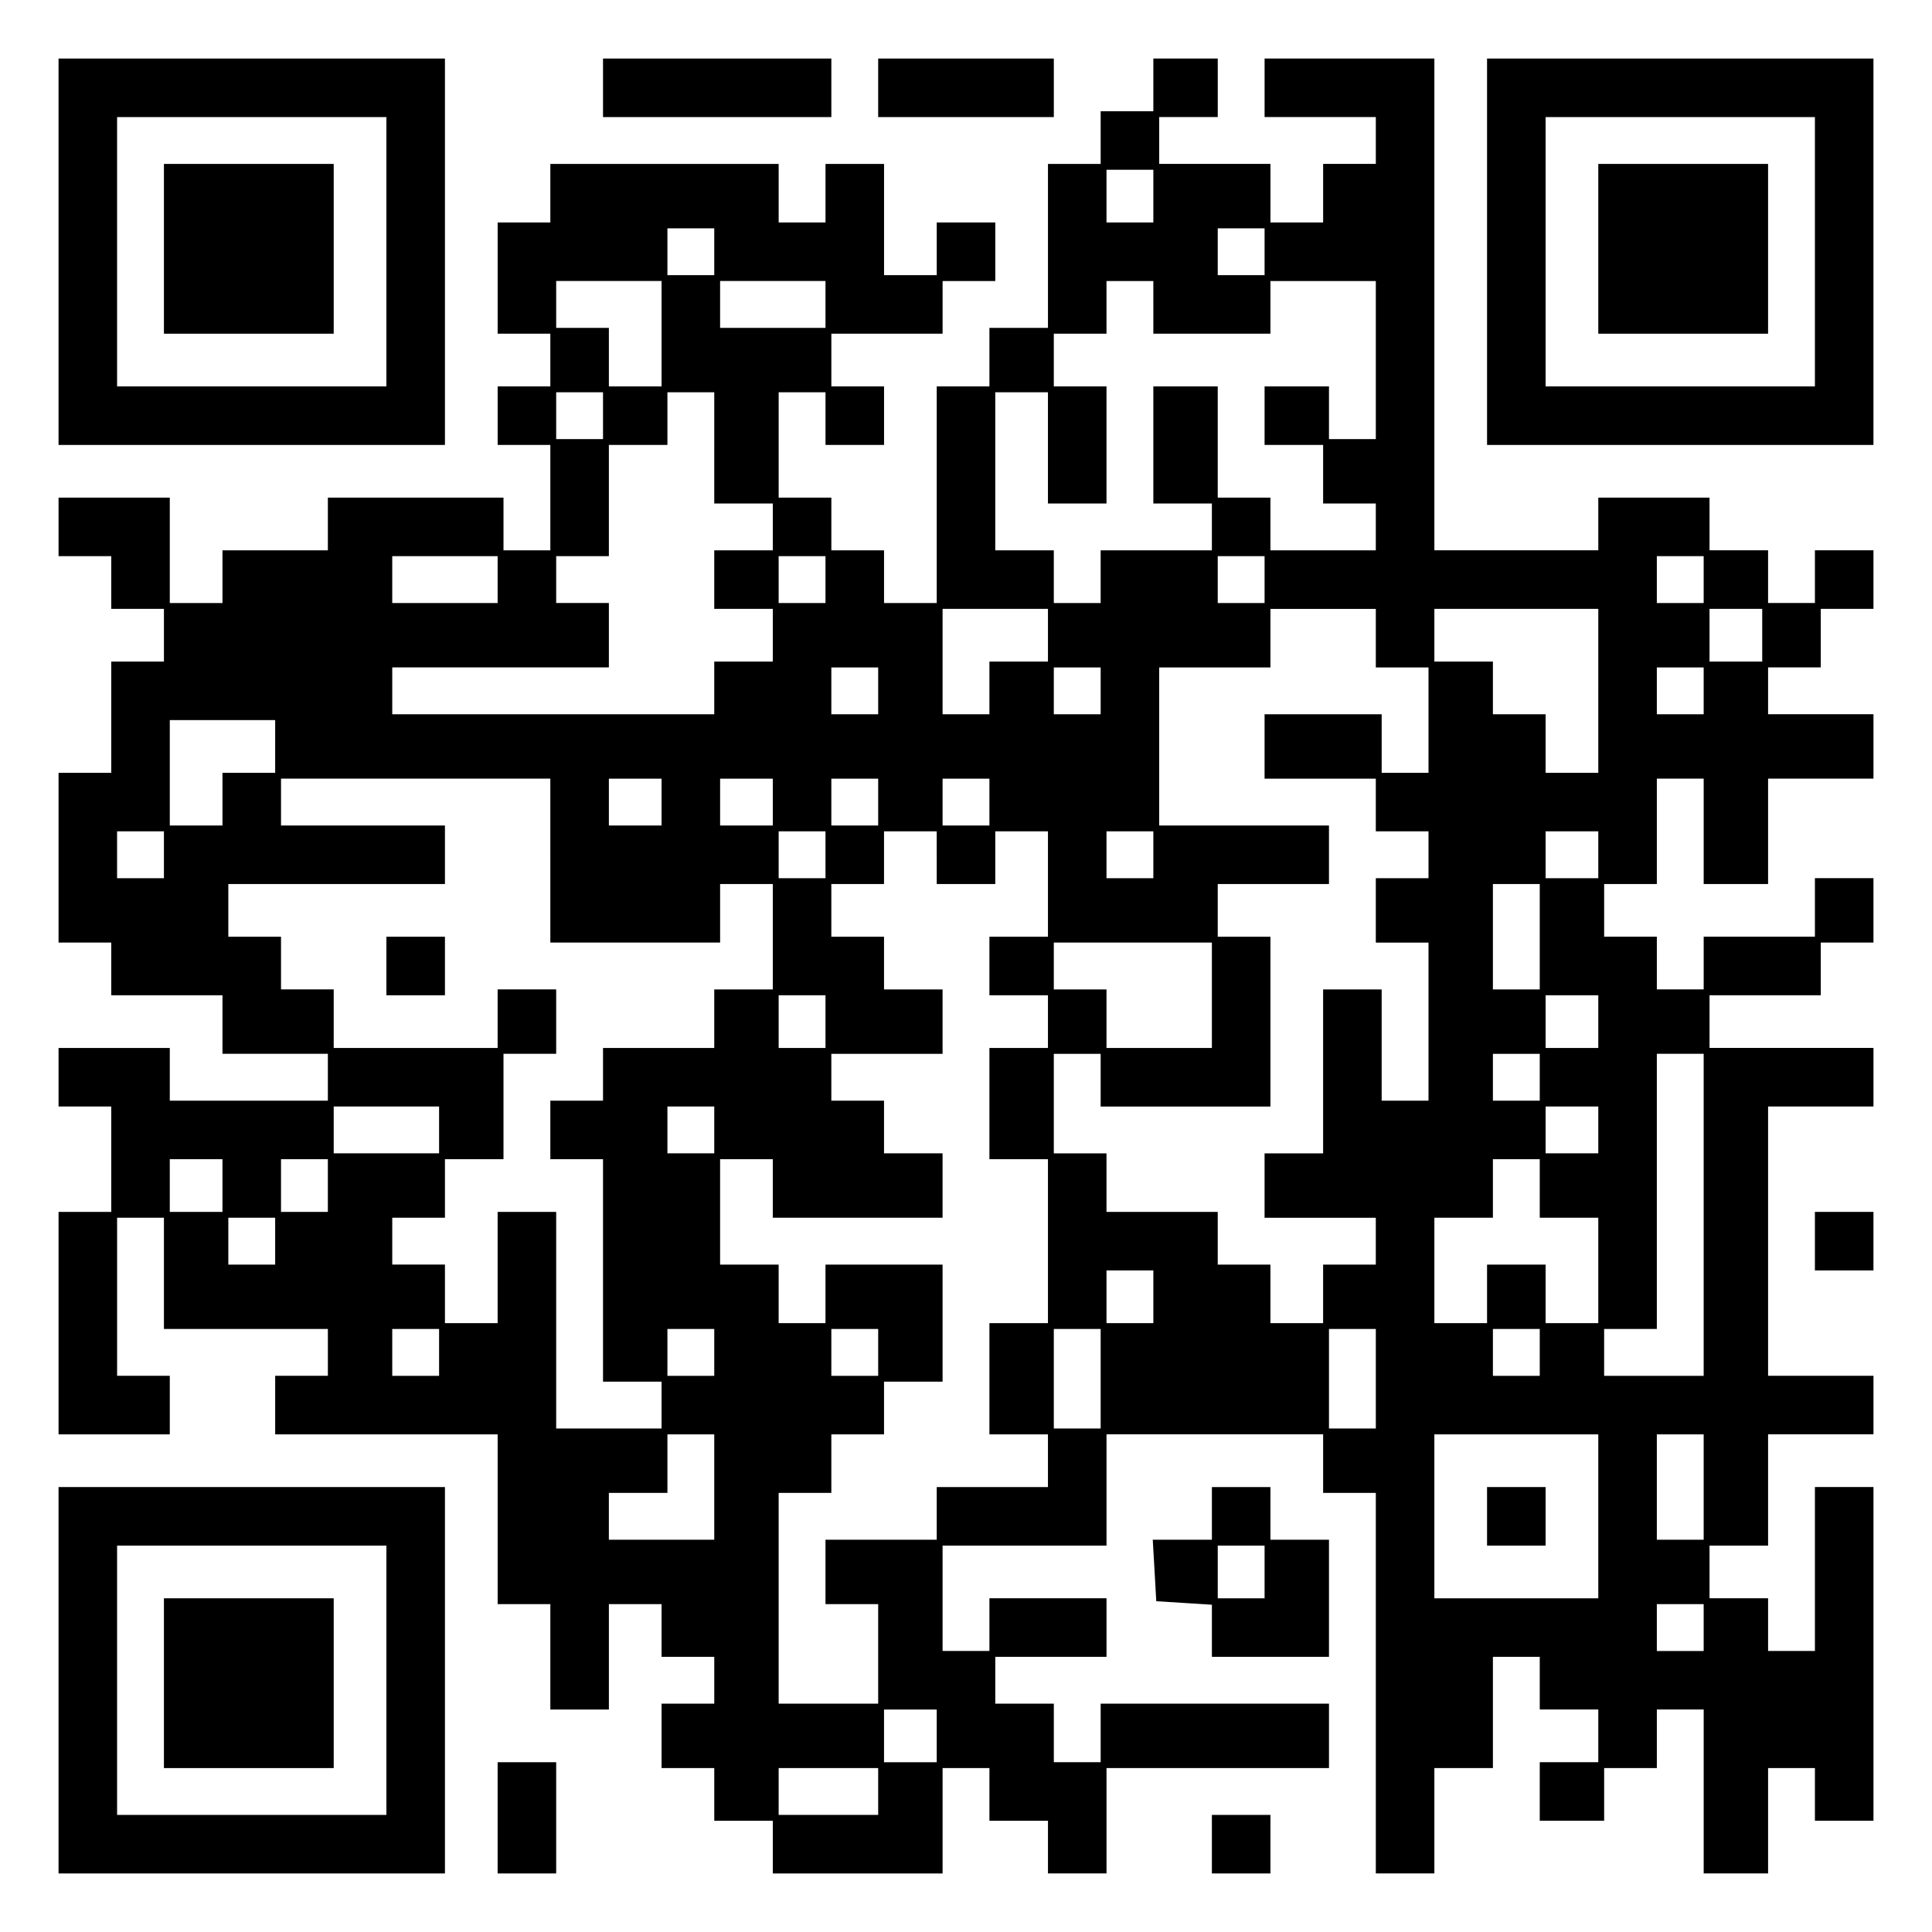 <?xml version="1.0" encoding="UTF-8" standalone="yes"?>
<svg version="1.0" xmlns="http://www.w3.org/2000/svg" width="100mm" height="100mm" viewBox="0 0 330 330" preserveAspectRatio="xMidYMid meet">
  <g transform="translate(0,330) scale(0.1,-0.1)" fill="#000000" stroke="none">
    <path d="M100 2870 l0 -330 330 0 330 0 0 330 0 330 -330 0 -330 0 0 -330z
m560 0 l0 -230 -230 0 -230 0 0 230 0 230 230 0 230 0 0 -230z"/>
    <path d="M280 2875 l0 -145 145 0 145 0 0 145 0 145 -145 0 -145 0 0 -145z"/>
    <path d="M1030 3150 l0 -50 195 0 195 0 0 50 0 50 -195 0 -195 0 0 -50z"/>
    <path d="M1500 3150 l0 -50 150 0 150 0 0 50 0 50 -150 0 -150 0 0 -50z"/>
    <path d="M1970 3155 l0 -45 -45 0 -45 0 0 -45 0 -45 -45 0 -45 0 0 -140 0
-140 -50 0 -50 0 0 -50 0 -50 -45 0 -45 0 0 -185 0 -185 -45 0 -45 0 0 45 0
45 -45 0 -45 0 0 45 0 45 -45 0 -45 0 0 90 0 90 40 0 40 0 0 -45 0 -45 50 0
50 0 0 50 0 50 -45 0 -45 0 0 45 0 45 95 0 95 0 0 45 0 45 45 0 45 0 0 50 0
50 -50 0 -50 0 0 -45 0 -45 -45 0 -45 0 0 95 0 95 -50 0 -50 0 0 -50 0 -50
-40 0 -40 0 0 50 0 50 -195 0 -195 0 0 -50 0 -50 -45 0 -45 0 0 -95 0 -95 45
0 45 0 0 -45 0 -45 -45 0 -45 0 0 -50 0 -50 45 0 45 0 0 -90 0 -90 -40 0 -40
0 0 45 0 45 -150 0 -150 0 0 -45 0 -45 -90 0 -90 0 0 -45 0 -45 -45 0 -45 0 0
90 0 90 -95 0 -95 0 0 -50 0 -50 45 0 45 0 0 -45 0 -45 45 0 45 0 0 -45 0 -45
-45 0 -45 0 0 -95 0 -95 -45 0 -45 0 0 -145 0 -145 45 0 45 0 0 -45 0 -45 95
0 95 0 0 -50 0 -50 90 0 90 0 0 -40 0 -40 -135 0 -135 0 0 45 0 45 -95 0 -95
0 0 -50 0 -50 45 0 45 0 0 -90 0 -90 -45 0 -45 0 0 -190 0 -190 95 0 95 0 0
50 0 50 -45 0 -45 0 0 135 0 135 40 0 40 0 0 -95 0 -95 140 0 140 0 0 -40 0
-40 -45 0 -45 0 0 -50 0 -50 190 0 190 0 0 -145 0 -145 45 0 45 0 0 -90 0 -90
50 0 50 0 0 90 0 90 45 0 45 0 0 -45 0 -45 45 0 45 0 0 -40 0 -40 -45 0 -45 0
0 -55 0 -55 45 0 45 0 0 -45 0 -45 50 0 50 0 0 -45 0 -45 145 0 145 0 0 90 0
90 40 0 40 0 0 -45 0 -45 50 0 50 0 0 -45 0 -45 50 0 50 0 0 90 0 90 190 0
190 0 0 55 0 55 -195 0 -195 0 0 -50 0 -50 -40 0 -40 0 0 50 0 50 -50 0 -50 0
0 40 0 40 95 0 95 0 0 50 0 50 -100 0 -100 0 0 -45 0 -45 -40 0 -40 0 0 90 0
90 140 0 140 0 0 95 0 95 185 0 185 0 0 -50 0 -50 45 0 45 0 0 -325 0 -325 50
0 50 0 0 90 0 90 50 0 50 0 0 95 0 95 40 0 40 0 0 -45 0 -45 50 0 50 0 0 -45
0 -45 -50 0 -50 0 0 -50 0 -50 55 0 55 0 0 45 0 45 45 0 45 0 0 50 0 50 40 0
40 0 0 -140 0 -140 55 0 55 0 0 90 0 90 40 0 40 0 0 -45 0 -45 50 0 50 0 0
285 0 285 -50 0 -50 0 0 -140 0 -140 -40 0 -40 0 0 45 0 45 -50 0 -50 0 0 45
0 45 50 0 50 0 0 95 0 95 90 0 90 0 0 50 0 50 -90 0 -90 0 0 230 0 230 90 0
90 0 0 50 0 50 -140 0 -140 0 0 45 0 45 95 0 95 0 0 45 0 45 45 0 45 0 0 55 0
55 -50 0 -50 0 0 -50 0 -50 -95 0 -95 0 0 -45 0 -45 -40 0 -40 0 0 45 0 45
-45 0 -45 0 0 45 0 45 45 0 45 0 0 90 0 90 40 0 40 0 0 -90 0 -90 55 0 55 0 0
90 0 90 90 0 90 0 0 55 0 55 -90 0 -90 0 0 40 0 40 45 0 45 0 0 50 0 50 45 0
45 0 0 50 0 50 -50 0 -50 0 0 -45 0 -45 -40 0 -40 0 0 45 0 45 -50 0 -50 0 0
45 0 45 -95 0 -95 0 0 -45 0 -45 -140 0 -140 0 0 420 0 420 -145 0 -145 0 0
-50 0 -50 95 0 95 0 0 -40 0 -40 -45 0 -45 0 0 -50 0 -50 -45 0 -45 0 0 50 0
50 -95 0 -95 0 0 40 0 40 50 0 50 0 0 50 0 50 -55 0 -55 0 0 -45z m0 -190 l0
-45 -40 0 -40 0 0 45 0 45 40 0 40 0 0 -45z m-750 -95 l0 -40 -40 0 -40 0 0
40 0 40 40 0 40 0 0 -40z m940 0 l0 -40 -40 0 -40 0 0 40 0 40 40 0 40 0 0
-40z m-1030 -140 l0 -90 -45 0 -45 0 0 50 0 50 -45 0 -45 0 0 40 0 40 90 0 90
0 0 -90z m280 50 l0 -40 -90 0 -90 0 0 40 0 40 90 0 90 0 0 -40z m560 -5 l0
-45 100 0 100 0 0 45 0 45 90 0 90 0 0 -135 0 -135 -40 0 -40 0 0 45 0 45 -55
0 -55 0 0 -50 0 -50 50 0 50 0 0 -50 0 -50 45 0 45 0 0 -40 0 -40 -90 0 -90 0
0 45 0 45 -45 0 -45 0 0 95 0 95 -55 0 -55 0 0 -100 0 -100 50 0 50 0 0 -40 0
-40 -95 0 -95 0 0 -45 0 -45 -40 0 -40 0 0 45 0 45 -50 0 -50 0 0 135 0 135
45 0 45 0 0 -95 0 -95 50 0 50 0 0 100 0 100 -45 0 -45 0 0 45 0 45 45 0 45 0
0 45 0 45 40 0 40 0 0 -45z m-940 -185 l0 -40 -40 0 -40 0 0 40 0 40 40 0 40
0 0 -40z m190 -55 l0 -95 50 0 50 0 0 -40 0 -40 -50 0 -50 0 0 -50 0 -50 50 0
50 0 0 -45 0 -45 -50 0 -50 0 0 -45 0 -45 -275 0 -275 0 0 40 0 40 185 0 185
0 0 55 0 55 -45 0 -45 0 0 40 0 40 45 0 45 0 0 95 0 95 50 0 50 0 0 45 0 45
40 0 40 0 0 -95z m-370 -225 l0 -40 -90 0 -90 0 0 40 0 40 90 0 90 0 0 -40z
m560 0 l0 -40 -40 0 -40 0 0 40 0 40 40 0 40 0 0 -40z m750 0 l0 -40 -40 0
-40 0 0 40 0 40 40 0 40 0 0 -40z m750 0 l0 -40 -40 0 -40 0 0 40 0 40 40 0
40 0 0 -40z m-1120 -95 l0 -45 -50 0 -50 0 0 -45 0 -45 -40 0 -40 0 0 90 0 90
90 0 90 0 0 -45z m560 -5 l0 -50 45 0 45 0 0 -90 0 -90 -40 0 -40 0 0 50 0 50
-100 0 -100 0 0 -55 0 -55 95 0 95 0 0 -45 0 -45 45 0 45 0 0 -40 0 -40 -45 0
-45 0 0 -55 0 -55 45 0 45 0 0 -135 0 -135 -40 0 -40 0 0 95 0 95 -50 0 -50 0
0 -140 0 -140 -50 0 -50 0 0 -55 0 -55 95 0 95 0 0 -40 0 -40 -45 0 -45 0 0
-50 0 -50 -45 0 -45 0 0 50 0 50 -45 0 -45 0 0 45 0 45 -95 0 -95 0 0 50 0 50
-45 0 -45 0 0 85 0 85 40 0 40 0 0 -45 0 -45 145 0 145 0 0 145 0 145 -45 0
-45 0 0 45 0 45 95 0 95 0 0 50 0 50 -145 0 -145 0 0 135 0 135 95 0 95 0 0
50 0 50 90 0 90 0 0 -50z m380 -90 l0 -140 -45 0 -45 0 0 50 0 50 -45 0 -45 0
0 45 0 45 -50 0 -50 0 0 45 0 45 140 0 140 0 0 -140z m280 95 l0 -45 -45 0
-45 0 0 45 0 45 45 0 45 0 0 -45z m-1510 -95 l0 -40 -40 0 -40 0 0 40 0 40 40
0 40 0 0 -40z m380 0 l0 -40 -40 0 -40 0 0 40 0 40 40 0 40 0 0 -40z m1030 0
l0 -40 -40 0 -40 0 0 40 0 40 40 0 40 0 0 -40z m-2440 -95 l0 -45 -45 0 -45 0
0 -45 0 -45 -45 0 -45 0 0 90 0 90 90 0 90 0 0 -45z m470 -195 l0 -140 145 0
145 0 0 50 0 50 45 0 45 0 0 -90 0 -90 -50 0 -50 0 0 -50 0 -50 -95 0 -95 0 0
-45 0 -45 -45 0 -45 0 0 -50 0 -50 45 0 45 0 0 -190 0 -190 50 0 50 0 0 -40 0
-40 -90 0 -90 0 0 185 0 185 -50 0 -50 0 0 -95 0 -95 -45 0 -45 0 0 50 0 50
-45 0 -45 0 0 40 0 40 45 0 45 0 0 50 0 50 50 0 50 0 0 90 0 90 45 0 45 0 0
55 0 55 -50 0 -50 0 0 -50 0 -50 -140 0 -140 0 0 50 0 50 -45 0 -45 0 0 45 0
45 -45 0 -45 0 0 45 0 45 185 0 185 0 0 50 0 50 -140 0 -140 0 0 40 0 40 230
0 230 0 0 -140z m190 100 l0 -40 -45 0 -45 0 0 40 0 40 45 0 45 0 0 -40z m190
0 l0 -40 -45 0 -45 0 0 40 0 40 45 0 45 0 0 -40z m180 0 l0 -40 -40 0 -40 0 0
40 0 40 40 0 40 0 0 -40z m190 0 l0 -40 -40 0 -40 0 0 40 0 40 40 0 40 0 0
-40z m-1410 -90 l0 -40 -40 0 -40 0 0 40 0 40 40 0 40 0 0 -40z m1130 0 l0
-40 -40 0 -40 0 0 40 0 40 40 0 40 0 0 -40z m190 -5 l0 -45 50 0 50 0 0 45 0
45 45 0 45 0 0 -90 0 -90 -50 0 -50 0 0 -50 0 -50 50 0 50 0 0 -45 0 -45 -50
0 -50 0 0 -95 0 -95 50 0 50 0 0 -140 0 -140 -50 0 -50 0 0 -95 0 -95 50 0 50
0 0 -45 0 -45 -95 0 -95 0 0 -45 0 -45 -95 0 -95 0 0 -55 0 -55 45 0 45 0 0
-85 0 -85 -85 0 -85 0 0 180 0 180 45 0 45 0 0 50 0 50 45 0 45 0 0 45 0 45
50 0 50 0 0 100 0 100 -100 0 -100 0 0 -50 0 -50 -40 0 -40 0 0 50 0 50 -50 0
-50 0 0 90 0 90 45 0 45 0 0 -50 0 -50 145 0 145 0 0 55 0 55 -50 0 -50 0 0
45 0 45 -45 0 -45 0 0 40 0 40 95 0 95 0 0 55 0 55 -50 0 -50 0 0 45 0 45 -45
0 -45 0 0 45 0 45 45 0 45 0 0 45 0 45 45 0 45 0 0 -45z m370 5 l0 -40 -40 0
-40 0 0 40 0 40 40 0 40 0 0 -40z m760 0 l0 -40 -45 0 -45 0 0 40 0 40 45 0
45 0 0 -40z m-100 -140 l0 -90 -40 0 -40 0 0 90 0 90 40 0 40 0 0 -90z m-560
-100 l0 -90 -90 0 -90 0 0 50 0 50 -45 0 -45 0 0 40 0 40 135 0 135 0 0 -90z
m-660 -45 l0 -45 -40 0 -40 0 0 45 0 45 40 0 40 0 0 -45z m1320 0 l0 -45 -45
0 -45 0 0 45 0 45 45 0 45 0 0 -45z m-100 -95 l0 -40 -40 0 -40 0 0 40 0 40
40 0 40 0 0 -40z m280 -235 l0 -275 -85 0 -85 0 0 40 0 40 45 0 45 0 0 235 0
235 40 0 40 0 0 -275z m-2160 145 l0 -40 -90 0 -90 0 0 40 0 40 90 0 90 0 0
-40z m470 0 l0 -40 -40 0 -40 0 0 40 0 40 40 0 40 0 0 -40z m1510 0 l0 -40
-45 0 -45 0 0 40 0 40 45 0 45 0 0 -40z m-2350 -95 l0 -45 -45 0 -45 0 0 45 0
45 45 0 45 0 0 -45z m180 0 l0 -45 -40 0 -40 0 0 45 0 45 40 0 40 0 0 -45z
m2070 -5 l0 -50 50 0 50 0 0 -90 0 -90 -45 0 -45 0 0 50 0 50 -50 0 -50 0 0
-50 0 -50 -45 0 -45 0 0 90 0 90 50 0 50 0 0 50 0 50 40 0 40 0 0 -50z m-2160
-90 l0 -40 -40 0 -40 0 0 40 0 40 40 0 40 0 0 -40z m1500 -95 l0 -45 -40 0
-40 0 0 45 0 45 40 0 40 0 0 -45z m-1220 -95 l0 -40 -40 0 -40 0 0 40 0 40 40
0 40 0 0 -40z m470 0 l0 -40 -40 0 -40 0 0 40 0 40 40 0 40 0 0 -40z m280 0
l0 -40 -40 0 -40 0 0 40 0 40 40 0 40 0 0 -40z m380 -45 l0 -85 -40 0 -40 0 0
85 0 85 40 0 40 0 0 -85z m470 0 l0 -85 -40 0 -40 0 0 85 0 85 40 0 40 0 0
-85z m280 45 l0 -40 -40 0 -40 0 0 40 0 40 40 0 40 0 0 -40z m-1410 -230 l0
-90 -90 0 -90 0 0 40 0 40 50 0 50 0 0 50 0 50 40 0 40 0 0 -90z m1510 -50 l0
-140 -140 0 -140 0 0 140 0 140 140 0 140 0 0 -140z m180 50 l0 -90 -40 0 -40
0 0 90 0 90 40 0 40 0 0 -90z m0 -240 l0 -40 -40 0 -40 0 0 40 0 40 40 0 40 0
0 -40z m-1310 -185 l0 -45 -45 0 -45 0 0 45 0 45 45 0 45 0 0 -45z m-100 -95
l0 -40 -85 0 -85 0 0 40 0 40 85 0 85 0 0 -40z"/>
    <path d="M660 1650 l0 -50 50 0 50 0 0 50 0 50 -50 0 -50 0 0 -50z"/>
    <path d="M2540 710 l0 -50 50 0 50 0 0 50 0 50 -50 0 -50 0 0 -50z"/>
    <path d="M2540 2870 l0 -330 330 0 330 0 0 330 0 330 -330 0 -330 0 0 -330z
m560 0 l0 -230 -230 0 -230 0 0 230 0 230 230 0 230 0 0 -230z"/>
    <path d="M2730 2875 l0 -145 145 0 145 0 0 145 0 145 -145 0 -145 0 0 -145z"/>
    <path d="M3100 1180 l0 -50 50 0 50 0 0 50 0 50 -50 0 -50 0 0 -50z"/>
    <path d="M100 430 l0 -330 330 0 330 0 0 330 0 330 -330 0 -330 0 0 -330z
m560 0 l0 -230 -230 0 -230 0 0 230 0 230 230 0 230 0 0 -230z"/>
    <path d="M280 425 l0 -145 145 0 145 0 0 145 0 145 -145 0 -145 0 0 -145z"/>
    <path d="M2070 715 l0 -45 -51 0 -50 0 3 -52 3 -53 48 -3 47 -3 0 -45 0 -44
100 0 100 0 0 100 0 100 -50 0 -50 0 0 45 0 45 -50 0 -50 0 0 -45z m90 -100
l0 -45 -40 0 -40 0 0 45 0 45 40 0 40 0 0 -45z"/>
    <path d="M850 195 l0 -95 50 0 50 0 0 95 0 95 -50 0 -50 0 0 -95z"/>
    <path d="M2070 150 l0 -50 50 0 50 0 0 50 0 50 -50 0 -50 0 0 -50z"/>
  </g>
</svg>